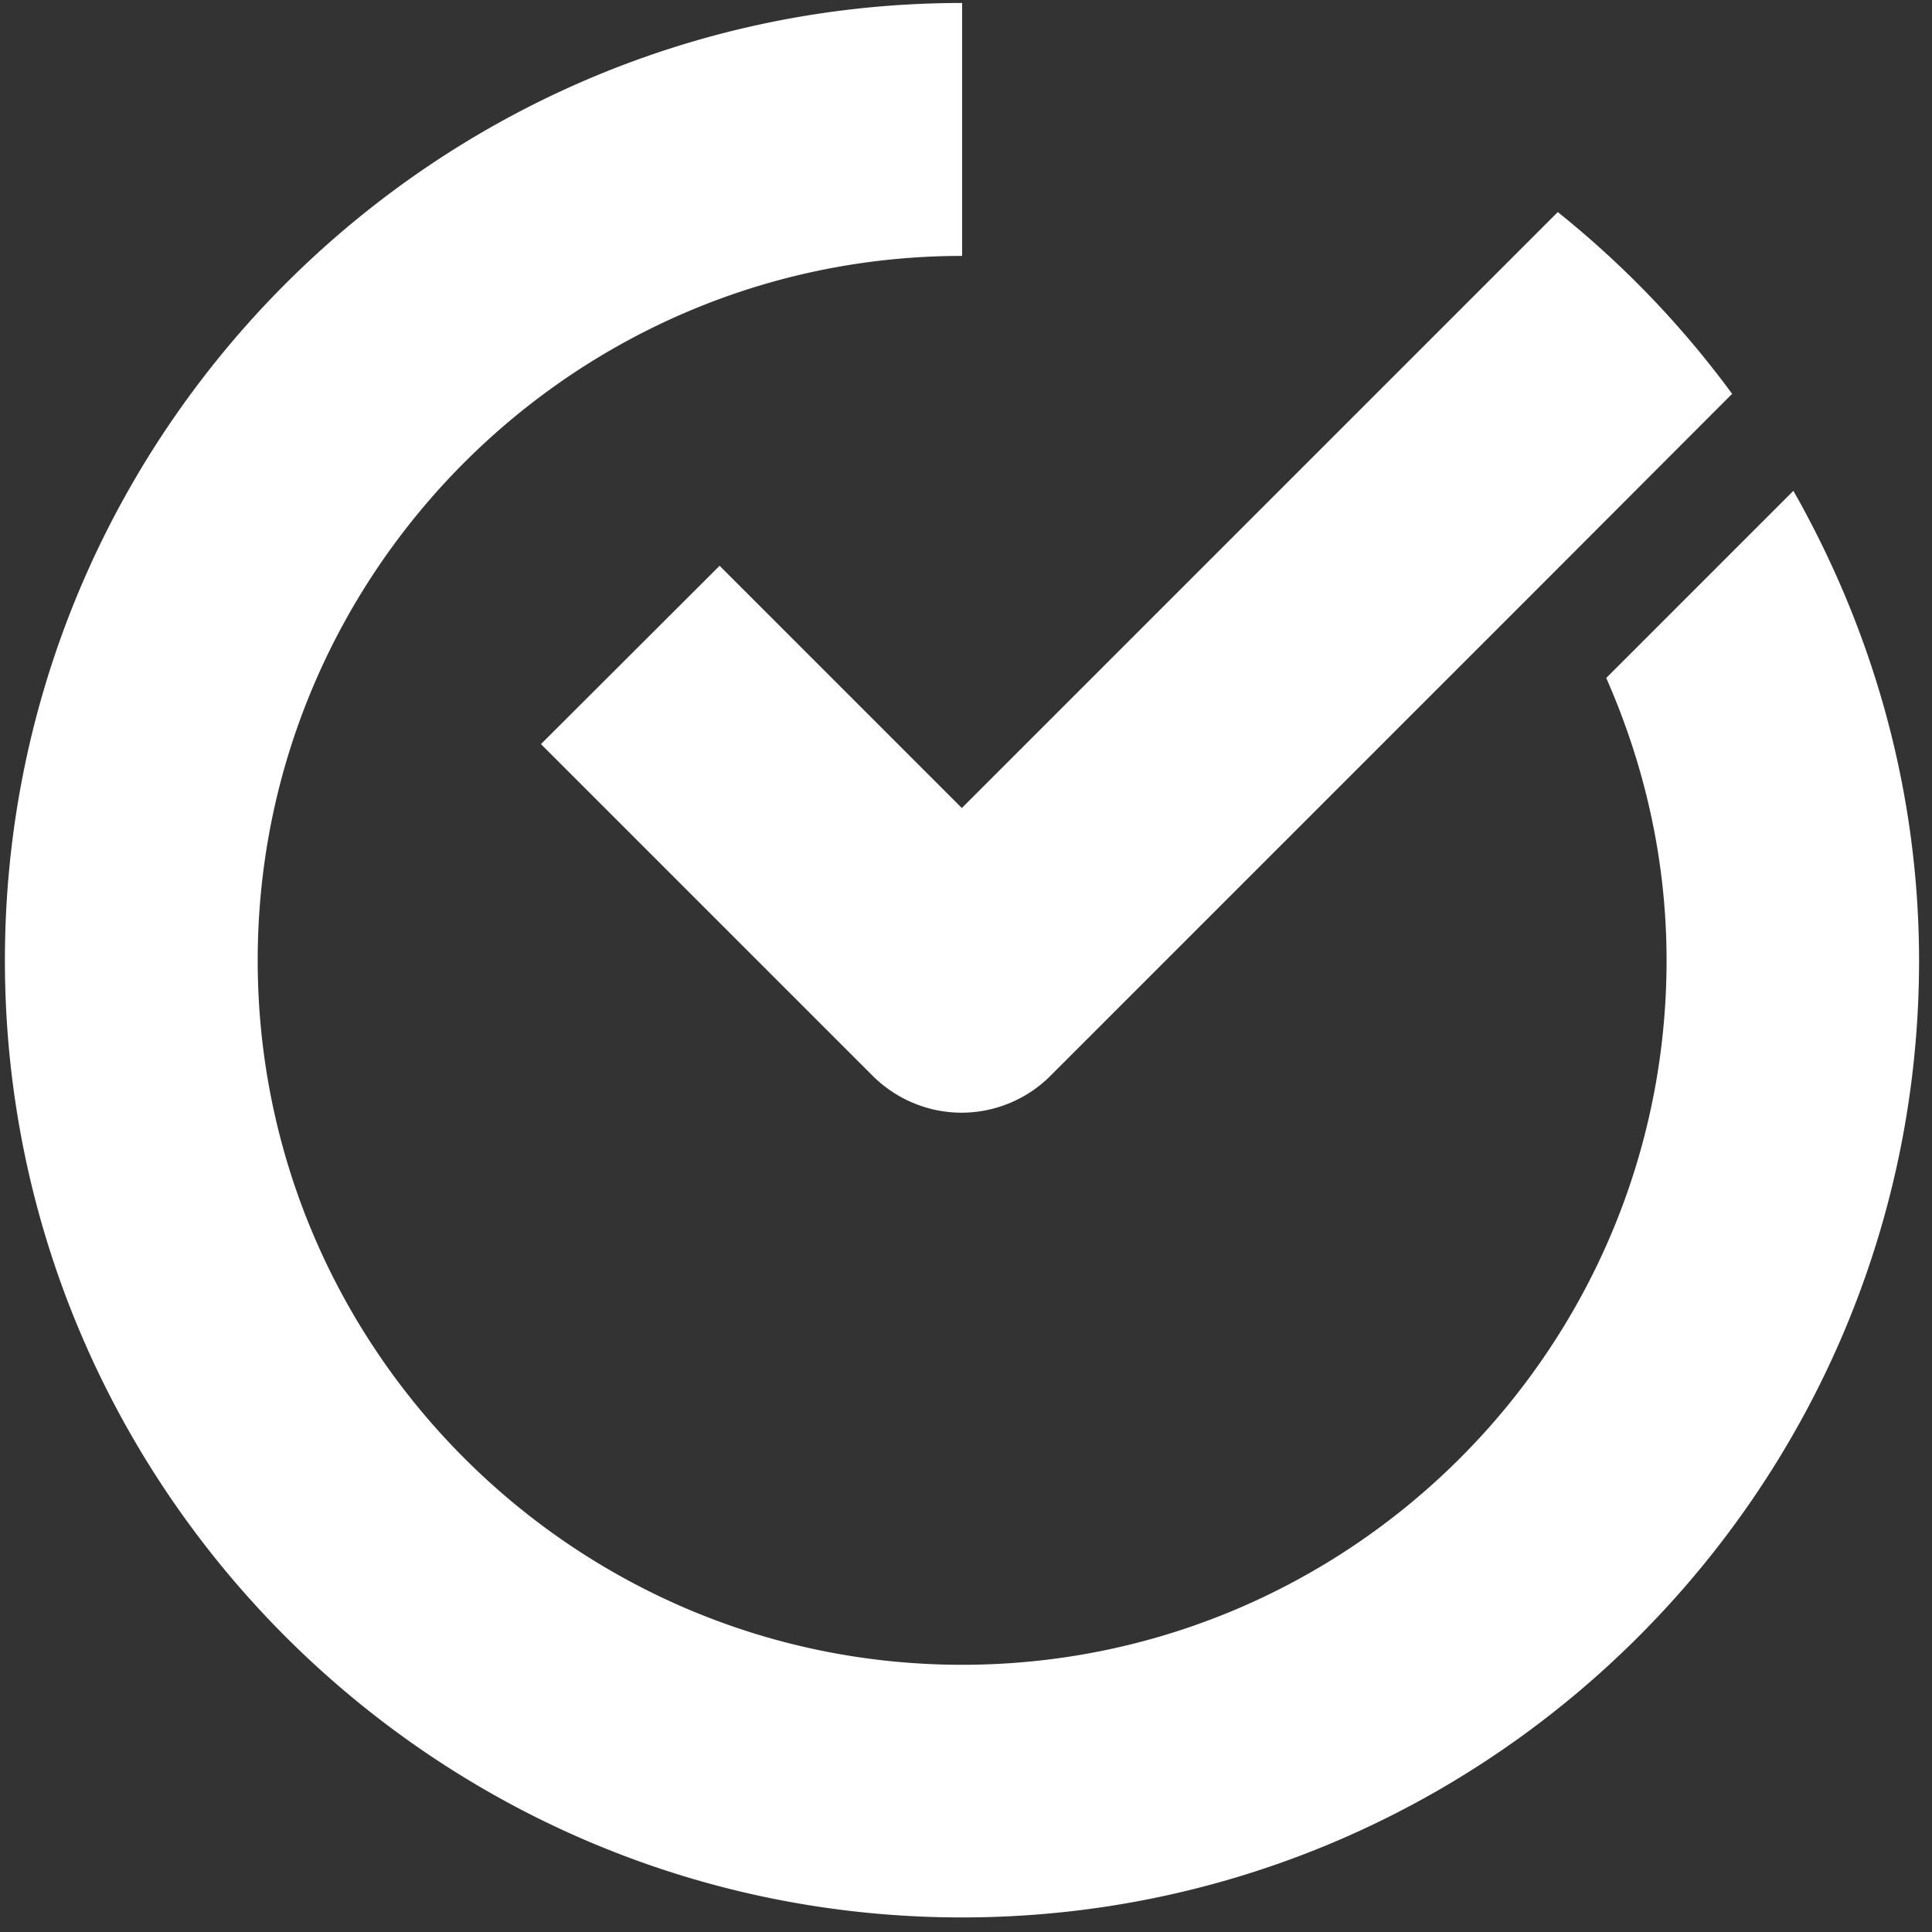 <svg xmlns="http://www.w3.org/2000/svg" width="100%" height="100%" viewBox="0 0 130 130" fill-rule="nonzero">
    <rect x="0" y="0" width="130" height="130" fill="#333333" stroke="none"/>
    <path d="M116.58 26.54a64.82 64.82 0 0 0-11.76-12.27l-40.1 40.1-16.3-16.3-12.02 12 22.3 22.3c1.6 1.6 3.76 2.5 6 2.5s4.42-.9 6-2.5l32.96-32.96 12.88-12.9zm4.1 6.48l-12.6 12.6c2.57 5.83 4.06 12.23 4.06 19 0 26.14-21.27 47.4-47.4 47.4s-47.4-21.27-47.4-47.4 21.27-47.4 47.4-47.4V.2C29.22.2.33 29.1.33 64.62c0 35.5 28.9 64.4 64.4 64.4s64.4-28.9 64.4-64.4c-.01-11.5-3.15-22.25-8.46-31.6z"
          fill="#FFFFFF"/>
</svg>
